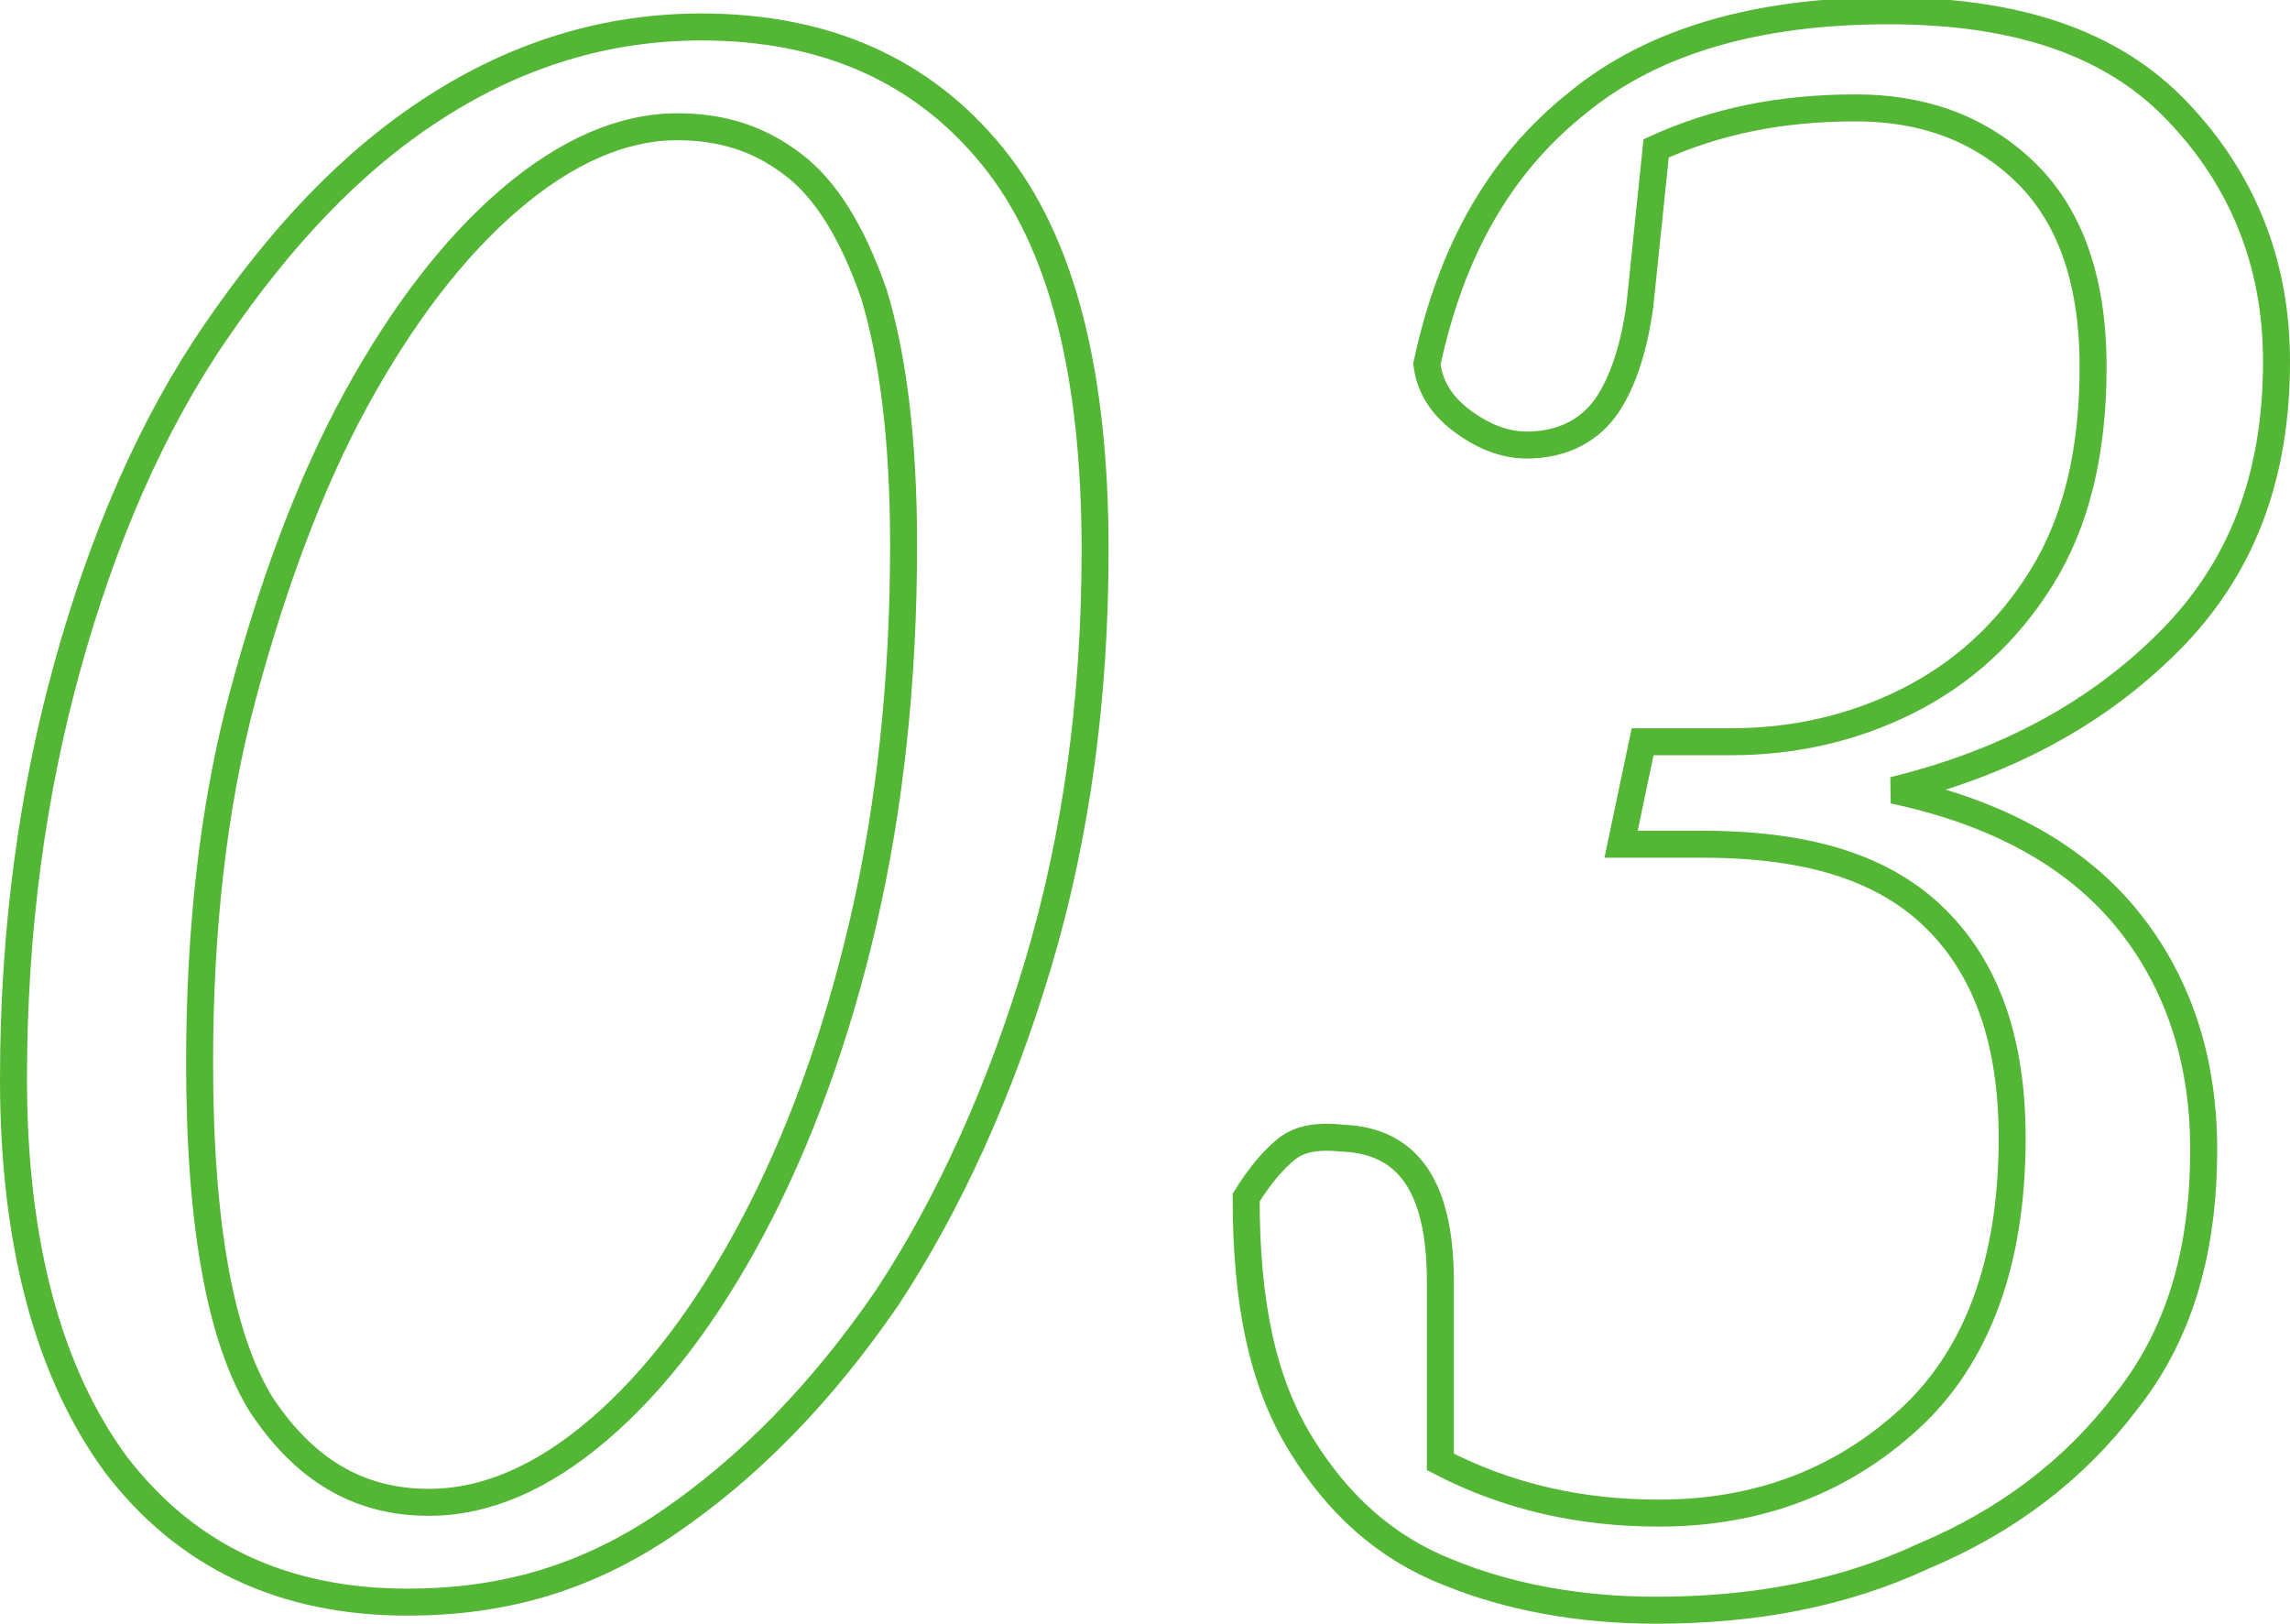 <?xml version="1.0" encoding="utf-8"?>
<!-- Generator: Adobe Illustrator 27.1.1, SVG Export Plug-In . SVG Version: 6.00 Build 0)  -->
<svg version="1.1" id="Layer_2_00000047020249510376000560000001033692358312196483_"
	 xmlns="http://www.w3.org/2000/svg" xmlns:xlink="http://www.w3.org/1999/xlink" x="0px" y="0px" viewBox="0 0 84.9 60.2"
	 style="enable-background:new 0 0 84.9 60.2;" xml:space="preserve">
<style type="text/css">
	.st0{fill:none;stroke:#53B635;}
</style>
<g id="Layer_1-2">
	<g>
		<path class="st0" d="M15.1,59.4c-4.6,0-8.2-1.7-10.8-5.1C1.8,50.9,0.5,46.1,0.5,40c0-5.5,0.7-10.6,2-15.3S5.6,15.8,8,12.3
			S13,6,16.1,4s6.4-3,9.9-3c4.6,0,8.2,1.6,10.8,4.8s3.8,8.1,3.8,14.6c0,5.5-0.7,10.6-2.1,15.3s-3.3,8.9-5.6,12.4
			c-2.4,3.5-5.1,6.3-8.2,8.4S18.5,59.4,15.1,59.4L15.1,59.4z M15.9,55.7c2.1,0,4.2-0.9,6.3-2.7s4-4.3,5.7-7.5s3.1-7,4.1-11.3
			c1-4.3,1.5-9,1.5-14c0-3.9-0.4-7-1.1-9.3c-0.8-2.3-1.8-3.9-3-4.8c-1.3-1-2.7-1.4-4.3-1.4c-2,0-4.1,0.9-6.2,2.7s-4,4.3-5.7,7.4
			s-3.1,6.9-4.2,11s-1.6,8.7-1.6,13.6c0,6.1,0.8,10.3,2.3,12.7C11.3,54.5,13.3,55.7,15.9,55.7L15.9,55.7z"/>
		<path class="st0" d="M61.4,59.7c-2.9,0-5.5-0.5-7.7-1.4c-2.3-0.9-4.1-2.5-5.5-4.8s-2-5.2-2-9.1c0.5-0.8,1-1.4,1.5-1.8
			s1.2-0.5,2.1-0.4c2.4,0.1,3.6,1.8,3.6,5.3v6.7c2.5,1.3,5.2,1.9,8.1,1.9c3.7,0,6.8-1.2,9.3-3.5s3.8-5.8,3.8-10.4
			c0-3.5-0.9-6.2-2.8-8.1s-4.7-2.8-8.7-2.8h-3l0.8-3.8h3.3c2.3,0,4.5-0.5,6.5-1.5s3.7-2.5,5-4.6s1.9-4.7,1.9-7.8
			c0-3.3-0.9-5.7-2.6-7.3S71.2,4,68.8,4c-2.8,0-5.2,0.5-7.4,1.5l-0.6,5.8c-0.2,1.5-0.6,2.8-1.2,3.7s-1.6,1.5-3,1.5
			c-0.8,0-1.6-0.3-2.4-0.9c-0.8-0.6-1.2-1.3-1.3-2.1c0.9-4.2,2.7-7.4,5.6-9.7c2.8-2.3,6.7-3.4,11.5-3.4s8.3,1.2,10.7,3.7
			s3.7,5.6,3.7,9.3c0,4.3-1.3,7.7-4,10.4s-6.1,4.5-10.2,5.5c3.8,0.8,6.7,2.4,8.6,4.7s2.9,5.2,2.9,8.6c0,3.8-0.9,6.9-2.9,9.4
			c-1.9,2.5-4.4,4.4-7.5,5.7C68.3,59.1,65,59.7,61.4,59.7L61.4,59.7z"/>
	</g>
</g>
</svg>

